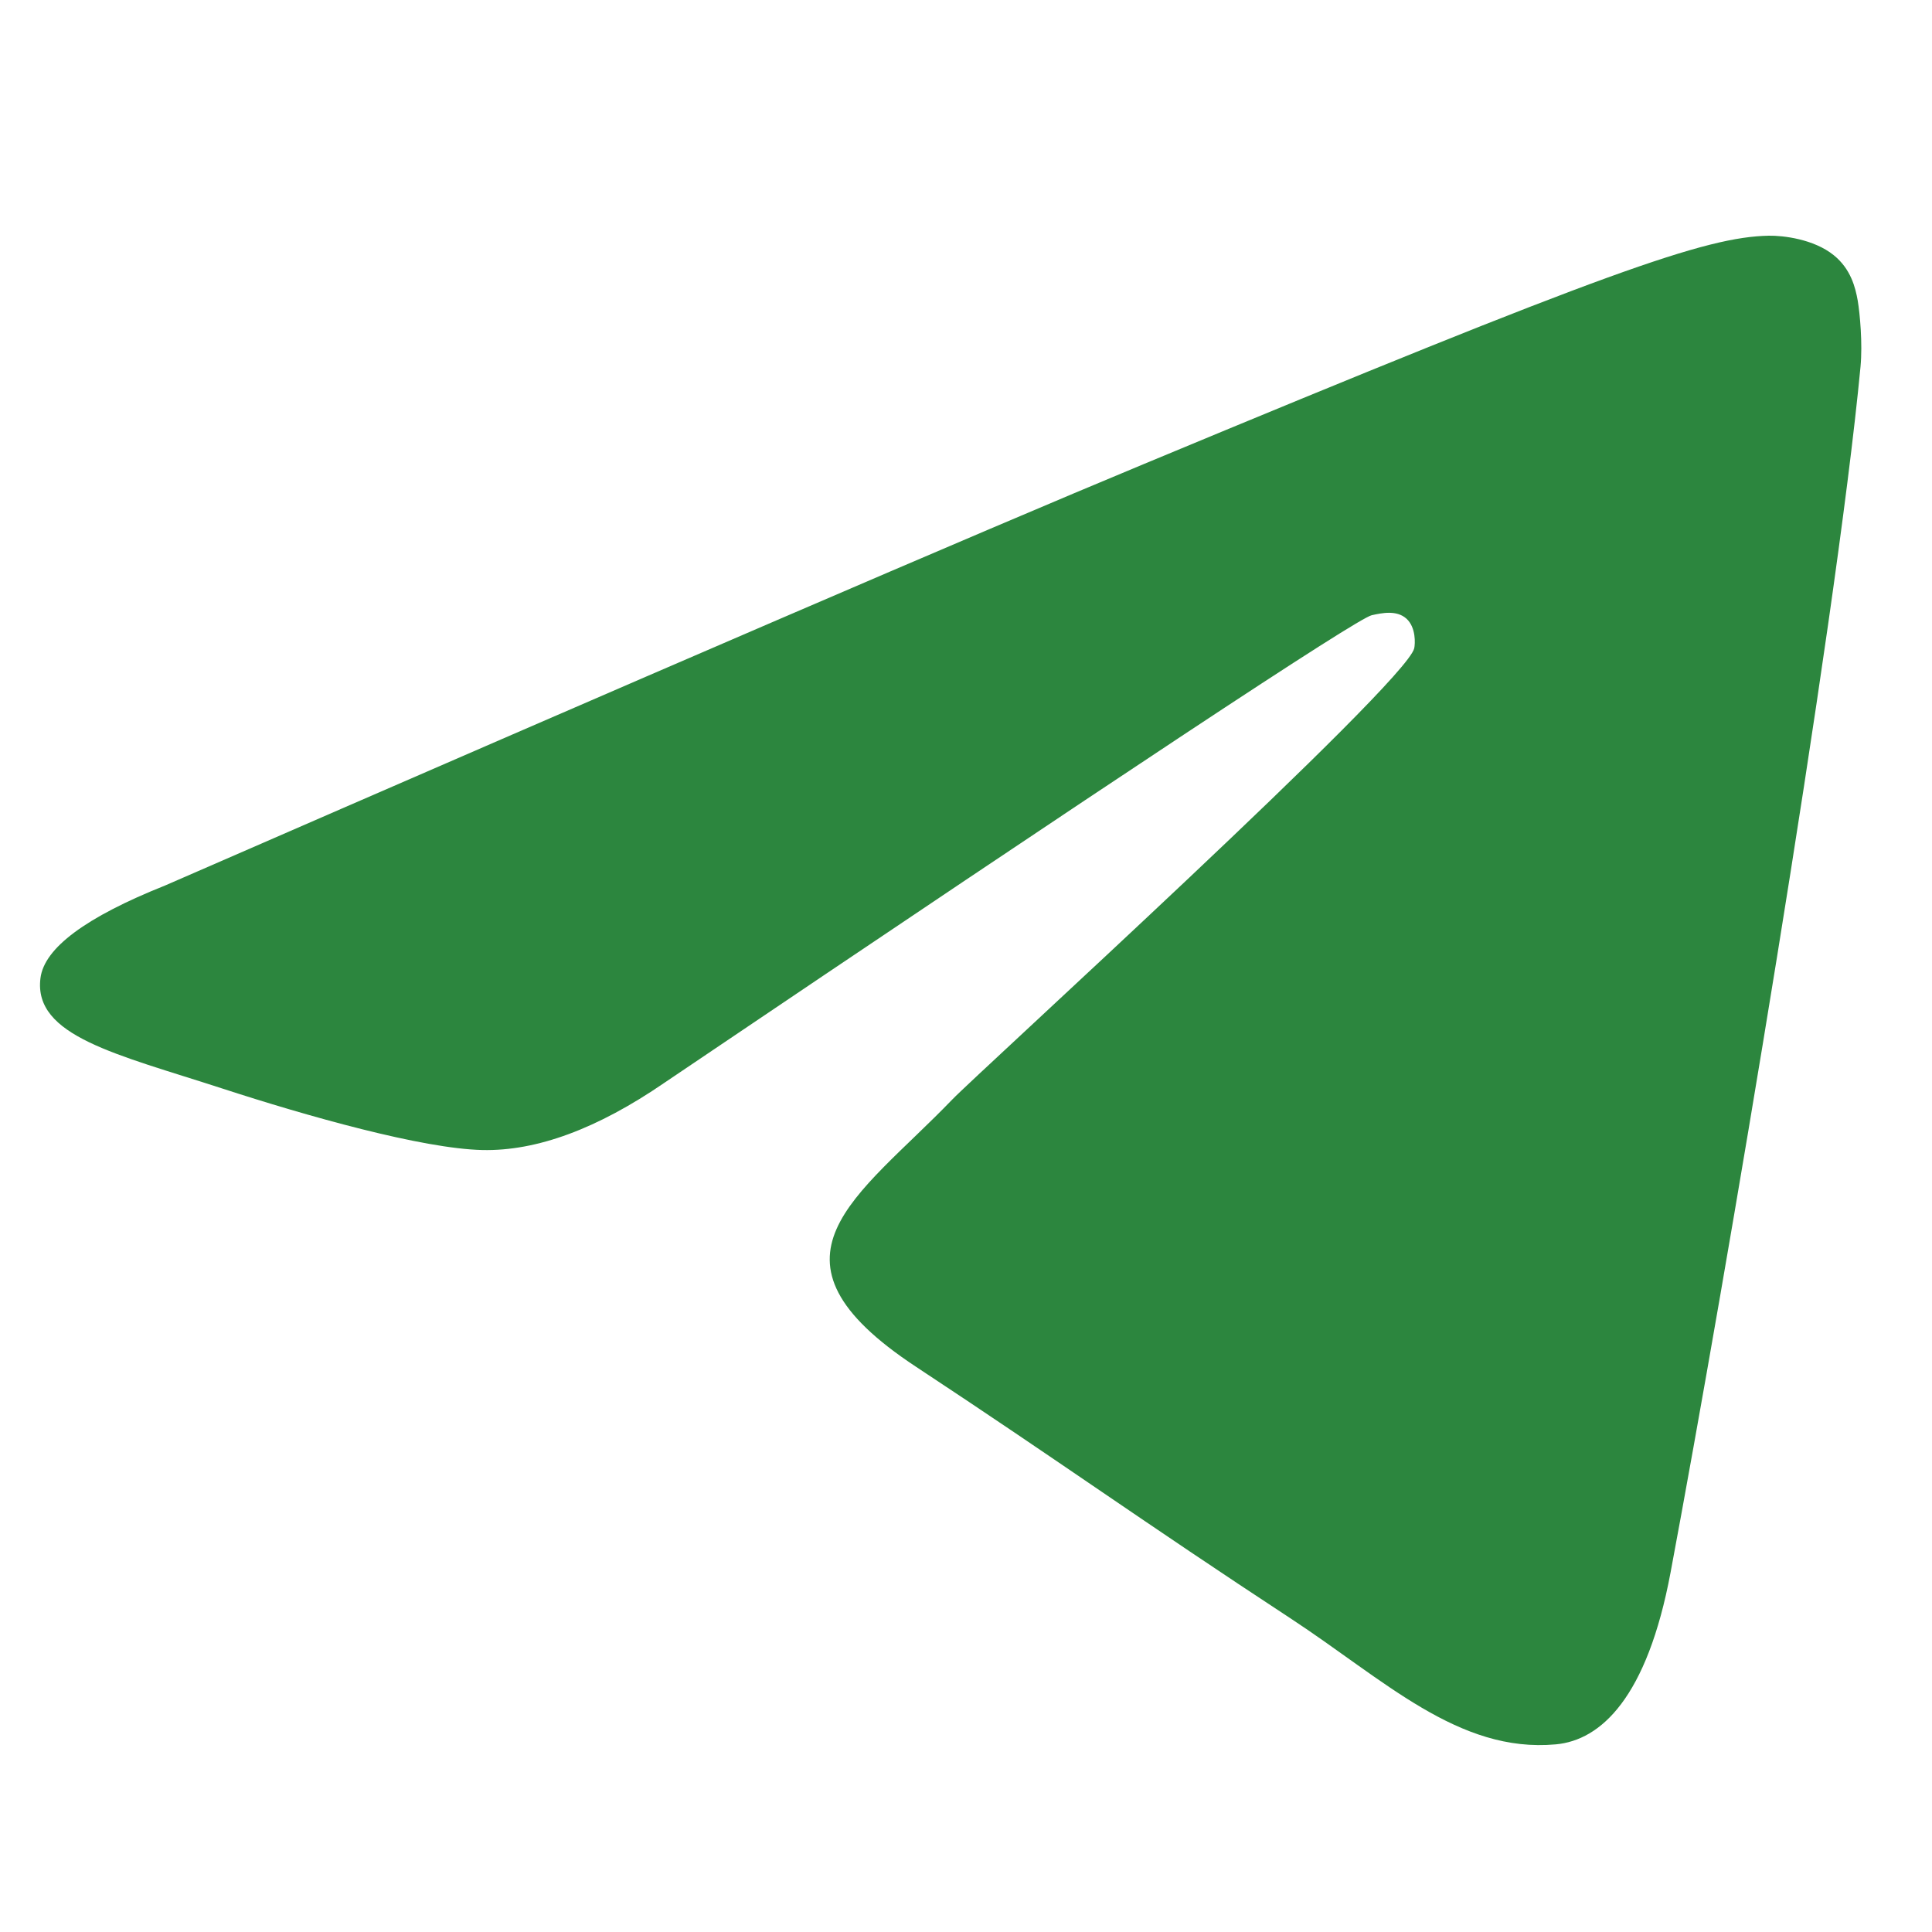<?xml version="1.0" encoding="UTF-8"?>
<svg width="40px" height="40px" viewBox="0 0 16 14" version="1.1" xmlns="http://www.w3.org/2000/svg" xmlns:xlink="http://www.w3.org/1999/xlink">
    <title>Path-3</title>
    <g id="Page-1" stroke="none" stroke-width="1" fill="none" fill-rule="evenodd">
        <g id="email-retrospectiva-final-v2-revisada" transform="translate(-248, -2855)" fill="#2c863e" fill-rule="nonzero">
            <path d="M249.368,2861.333 C253.417,2859.569 256.117,2858.406 257.468,2857.845 C261.325,2856.24 262.127,2855.962 262.649,2855.952 C262.764,2855.95 263.021,2855.979 263.187,2856.114 C263.328,2856.228 263.366,2856.382 263.385,2856.49 C263.403,2856.598 263.426,2856.844 263.408,2857.037 C263.199,2859.233 262.295,2864.562 261.835,2867.022 C261.64,2868.063 261.256,2868.412 260.885,2868.446 C260.079,2868.52 259.466,2867.913 258.685,2867.401 C257.463,2866.6 256.772,2866.101 255.586,2865.319 C254.214,2864.415 255.103,2863.919 255.885,2863.107 C256.089,2862.894 259.643,2859.662 259.712,2859.369 C259.72,2859.332 259.728,2859.196 259.647,2859.123 C259.566,2859.051 259.446,2859.076 259.36,2859.095 C259.237,2859.123 257.284,2860.414 253.501,2862.968 C252.947,2863.348 252.445,2863.534 251.995,2863.524 C251.499,2863.513 250.545,2863.244 249.836,2863.013 C248.966,2862.73 248.275,2862.581 248.335,2862.101 C248.366,2861.851 248.711,2861.595 249.368,2861.333 Z" id="Path-3"></path>
        </g>
    </g>
</svg>